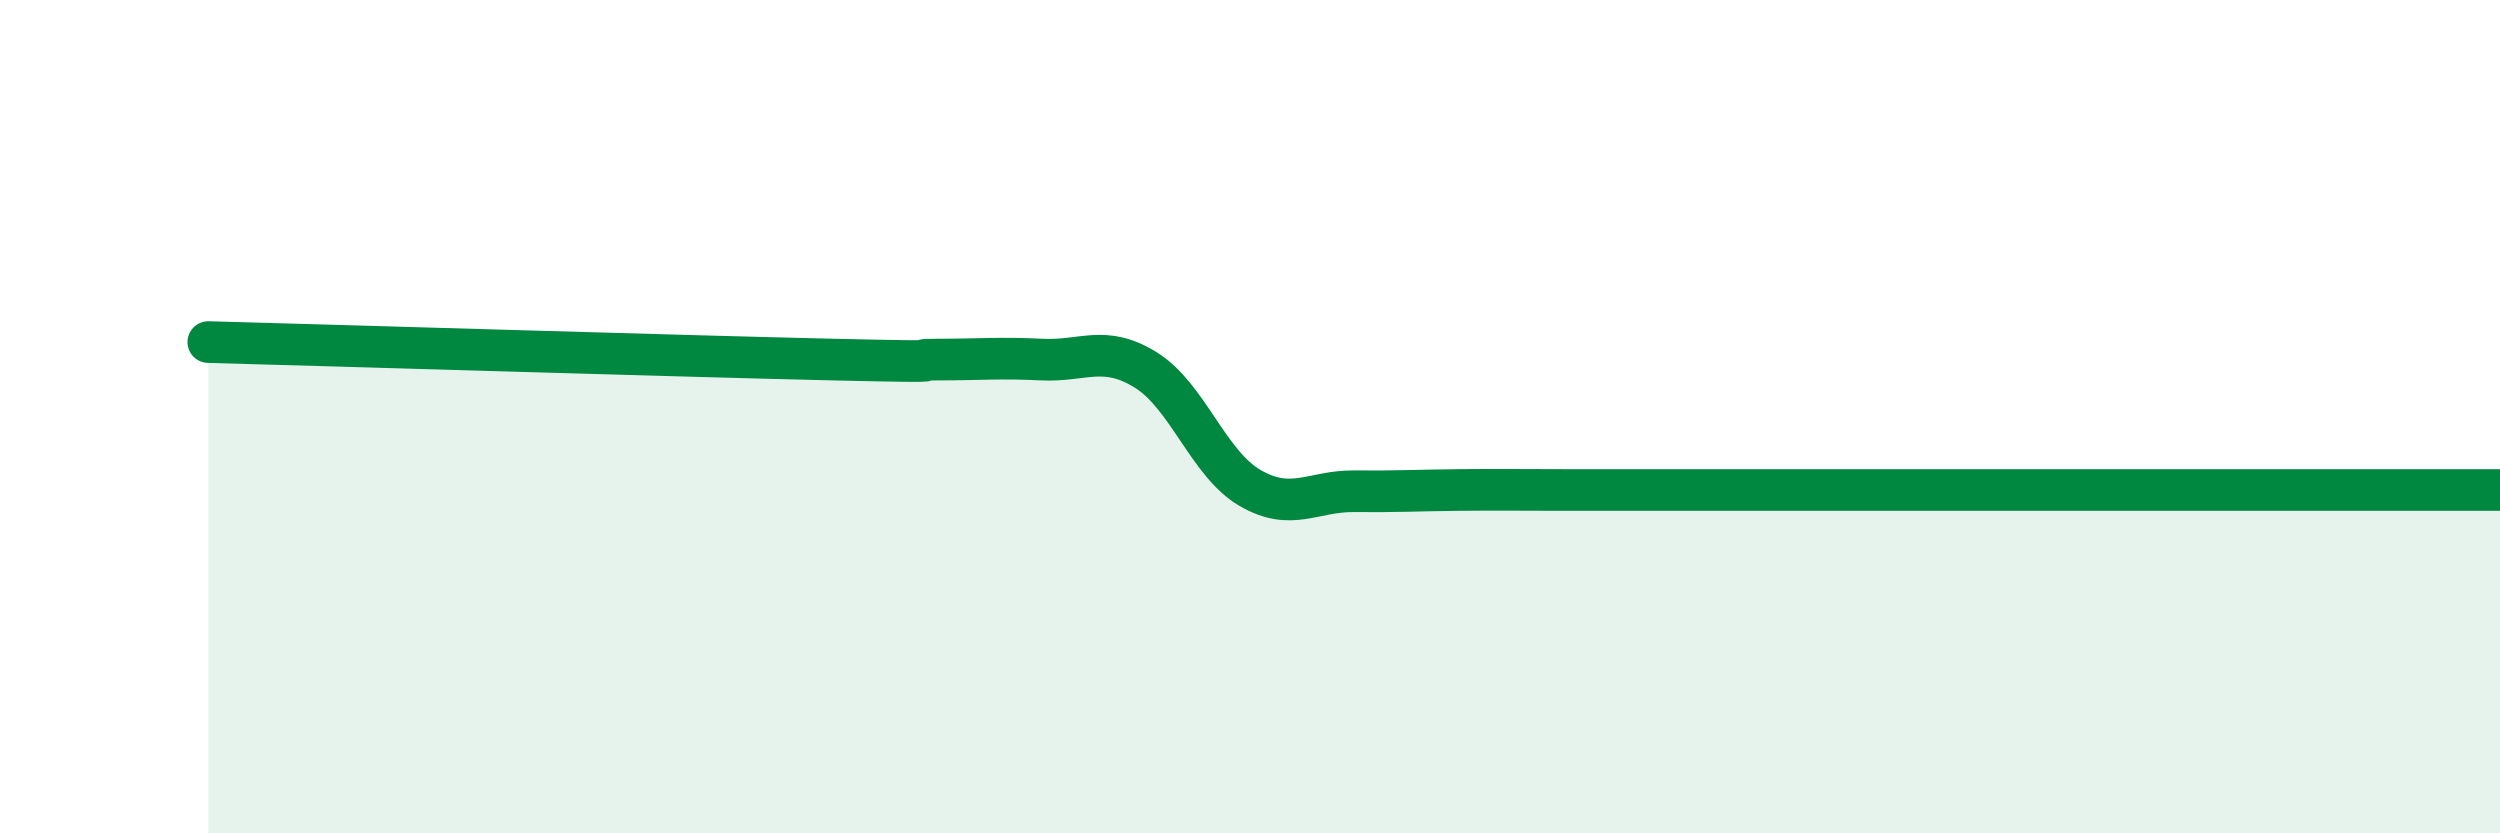 
    <svg width="60" height="20" viewBox="0 0 60 20" xmlns="http://www.w3.org/2000/svg">
      <path
        d="M 5,8.21 C 8,8.29 16.5,8.55 20,8.63 C 23.5,8.71 21.5,8.63 22.5,8.63 C 23.5,8.63 24,8.58 25,8.63 C 26,8.68 26.5,8.26 27.5,8.88 C 28.5,9.5 29,11.13 30,11.71 C 31,12.29 31.5,11.78 32.5,11.79 C 33.5,11.8 34,11.77 35,11.76 C 36,11.75 36.5,11.76 37.5,11.76 C 38.5,11.76 39,11.76 40,11.76 C 41,11.76 41.5,11.76 42.5,11.76 C 43.5,11.76 44,11.76 45,11.76 C 46,11.76 46.5,11.76 47.5,11.76 C 48.5,11.76 49,11.76 50,11.76 C 51,11.76 51.5,11.76 52.5,11.76 C 53.5,11.76 54,11.76 55,11.76 C 56,11.76 56.5,11.76 57.5,11.76 C 58.5,11.76 59.5,11.76 60,11.76L60 20L5 20Z"
        fill="#008740"
        opacity="0.1"
        stroke-linecap="round"
        stroke-linejoin="round"
      />
      <path
        d="M 5,8.21 C 8,8.29 16.5,8.55 20,8.63 C 23.5,8.71 21.5,8.63 22.5,8.63 C 23.5,8.63 24,8.58 25,8.63 C 26,8.68 26.5,8.26 27.5,8.88 C 28.5,9.5 29,11.13 30,11.71 C 31,12.29 31.5,11.78 32.5,11.79 C 33.5,11.8 34,11.77 35,11.76 C 36,11.75 36.5,11.76 37.5,11.76 C 38.5,11.76 39,11.76 40,11.76 C 41,11.76 41.5,11.76 42.5,11.76 C 43.5,11.76 44,11.76 45,11.76 C 46,11.76 46.5,11.76 47.5,11.76 C 48.5,11.76 49,11.76 50,11.76 C 51,11.76 51.5,11.76 52.5,11.76 C 53.5,11.76 54,11.76 55,11.76 C 56,11.76 56.5,11.76 57.5,11.76 C 58.5,11.76 59.5,11.76 60,11.76"
        stroke="#008740"
        stroke-width="1"
        fill="none"
        stroke-linecap="round"
        stroke-linejoin="round"
      />
    </svg>
  